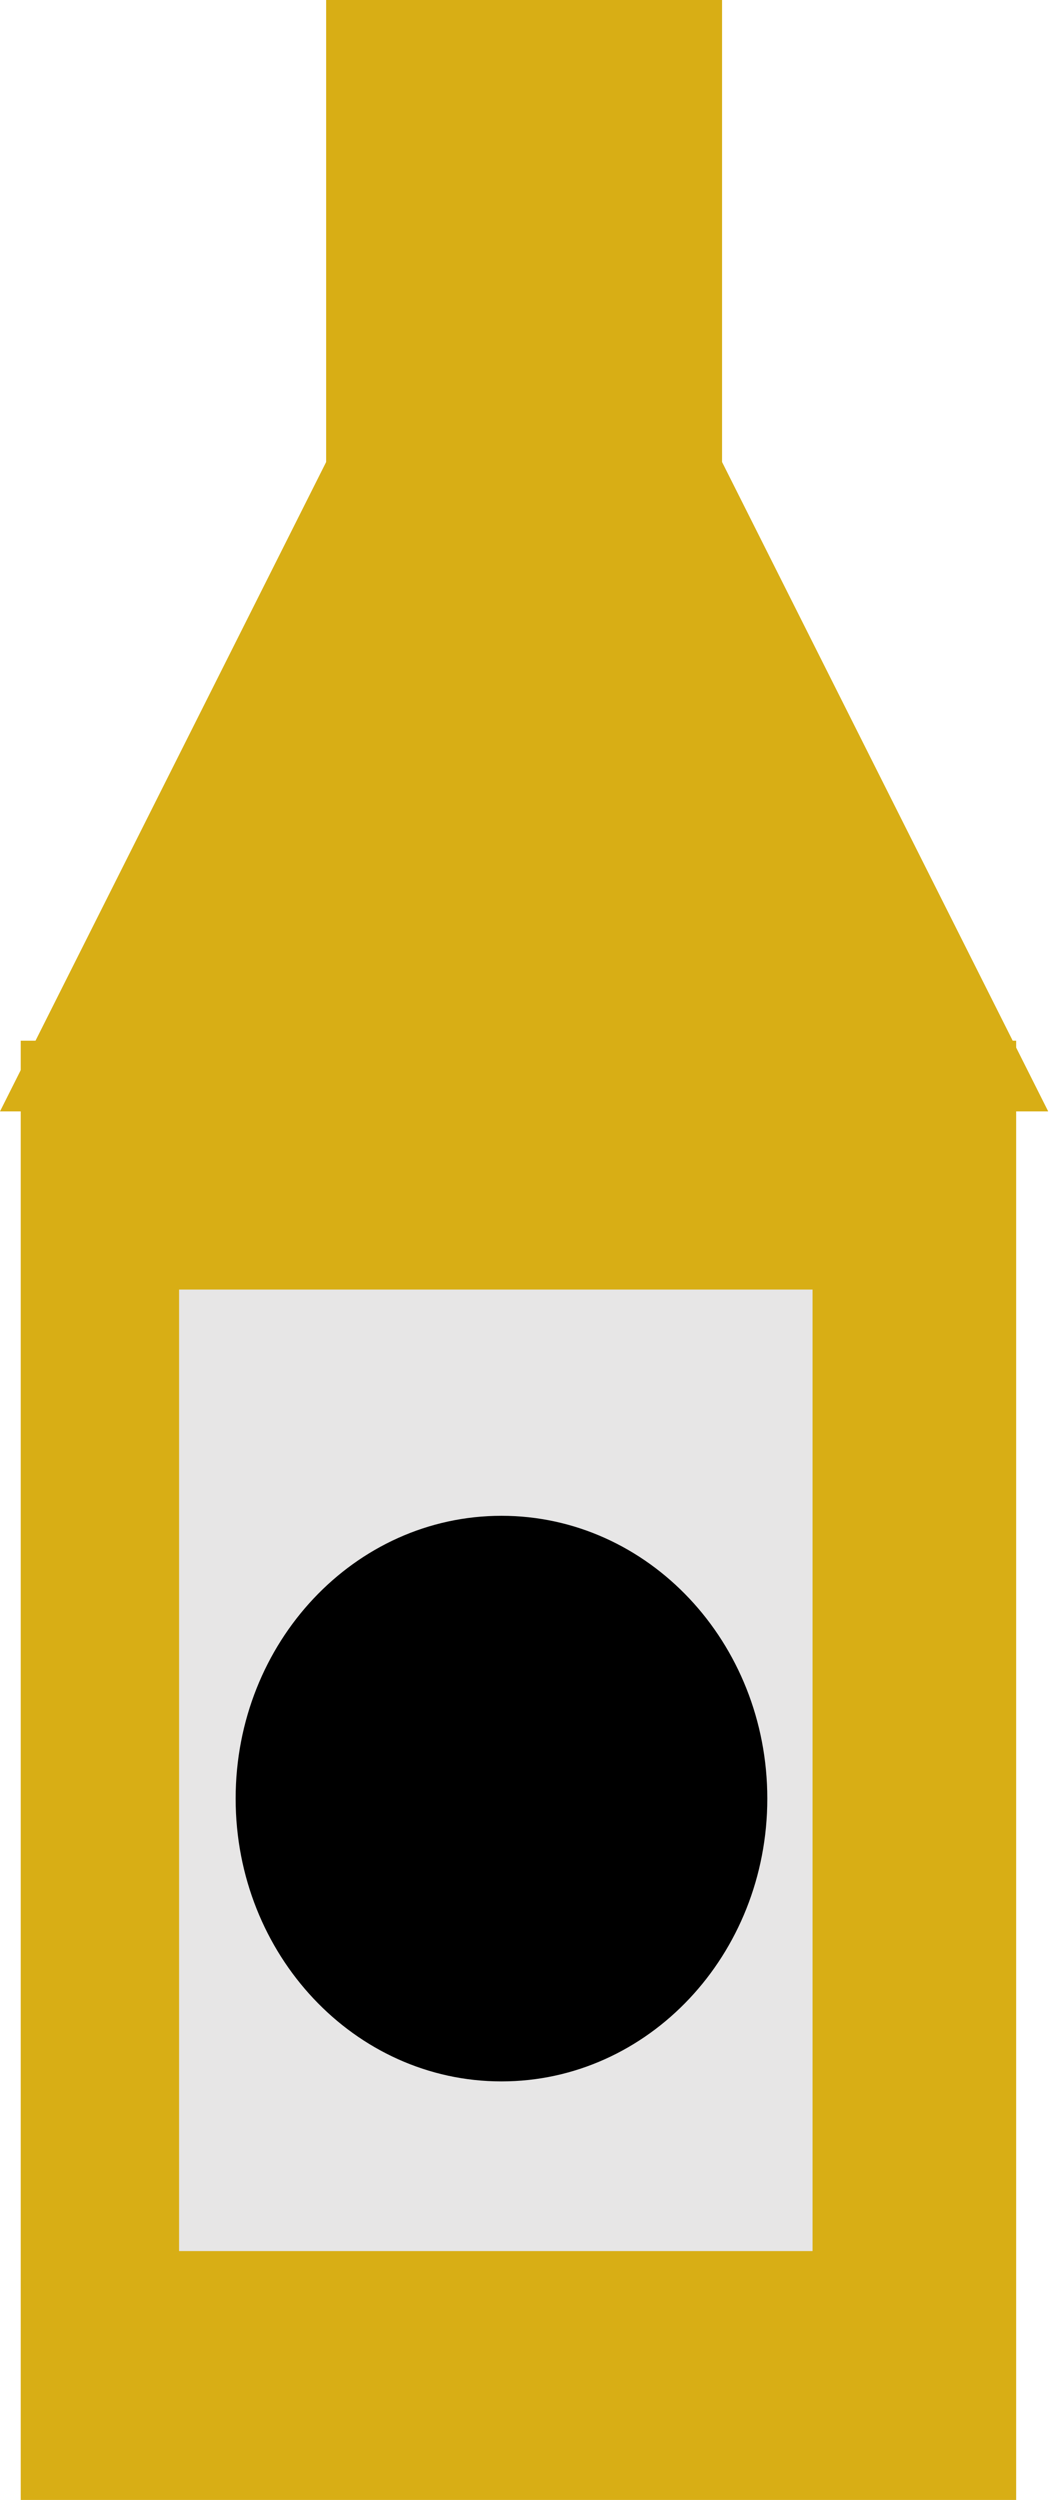 <svg width="93" height="221" viewBox="0 0 93 221" fill="none" xmlns="http://www.w3.org/2000/svg">
<path d="M1.832 92H89.832V221H1.832V92Z" fill="#D8AE15"/>
<path d="M46.332 6L92.665 98.25H0L46.332 6Z" fill="#D8AE15"/>
<path d="M28.832 0H63.832V55H28.832V0Z" fill="#D8AE15"/>
<path d="M15.832 114H71.832V199H15.832V114Z" fill="#E7E6E6"/>
<path d="M67.832 159C67.832 172.807 57.311 184 44.332 184C31.354 184 20.832 172.807 20.832 159C20.832 145.193 31.354 134 44.332 134C57.311 134 67.832 145.193 67.832 159Z" fill="black"/>
</svg>
